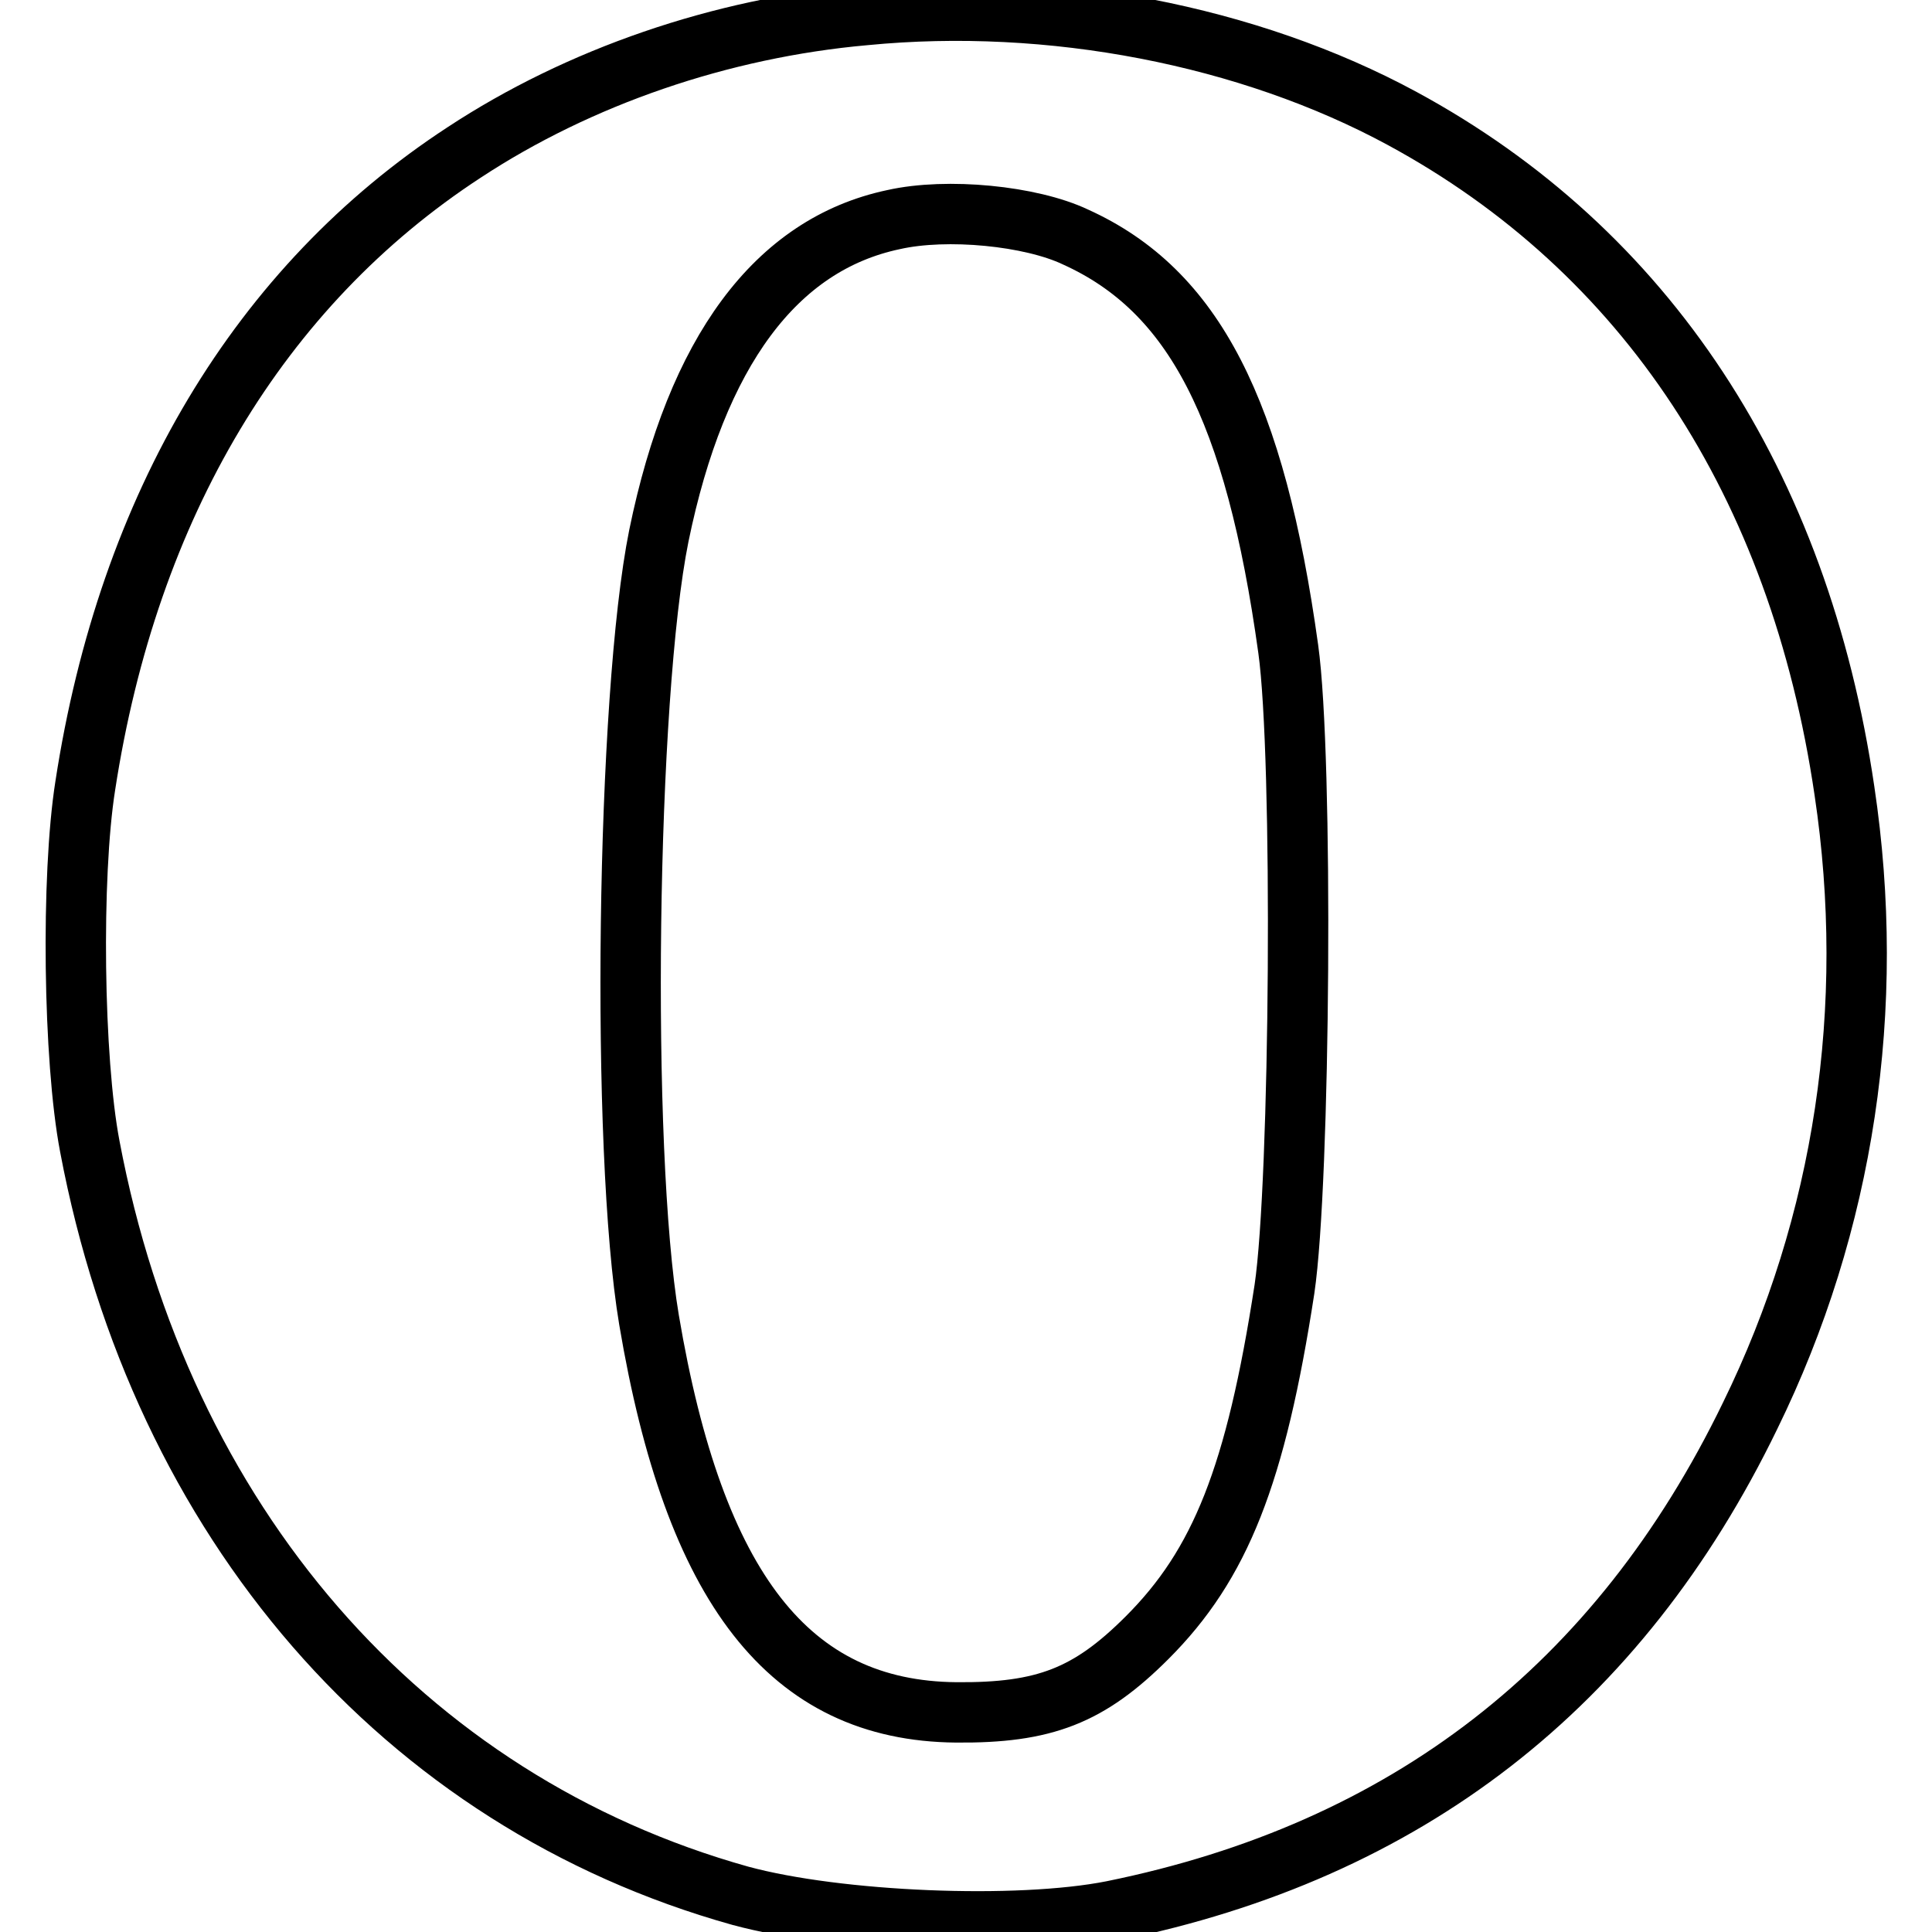 <?xml version="1.0" encoding="utf-8"?>
<!-- Svg Vector Icons : http://www.onlinewebfonts.com/icon -->
<!DOCTYPE svg PUBLIC "-//W3C//DTD SVG 1.1//EN" "http://www.w3.org/Graphics/SVG/1.1/DTD/svg11.dtd">
<svg version="1.1" xmlns="http://www.w3.org/2000/svg" xmlns:xlink="http://www.w3.org/1999/xlink" x="0px" y="0px" viewBox="0 0 256 256" enable-background="new 0 0 256 256" xml:space="preserve">
<g> <g> <path stroke-width="8" fill-opacity="0" stroke="#000000"  d="M114.6,2c-19.1,1.7-37.9,8.2-53.1,18.2C34.4,37.9,17,67,11.3,104.1c-1.9,12-1.6,36.3,0.6,47.8  c9.4,49.8,41.5,86.8,86.2,99.3c12.9,3.5,36.7,4.5,49.3,2c38.9-7.9,67.1-29.7,84.5-65.6c12.5-25.5,16.8-54.1,12.5-82.8  c-6-40.8-26.3-71.6-58.6-89.1C165.5,4.7,139.2-0.4,114.6,2z M142.5,31.4c15.7,7.1,23.8,22.9,28.2,54.6c2,14.3,1.6,70.6-0.5,84.8  c-3.8,24.7-8.5,36.5-18.2,46.2c-7.7,7.7-13.6,10-25.3,9.9c-22.1-0.2-34.7-16.4-40.7-52c-3.8-22.6-3-82.6,1.3-103.9  c5-24.4,15.5-38.6,31.1-41.9C125.5,27.5,136.6,28.6,142.5,31.4z"/> </g></g>
</svg>